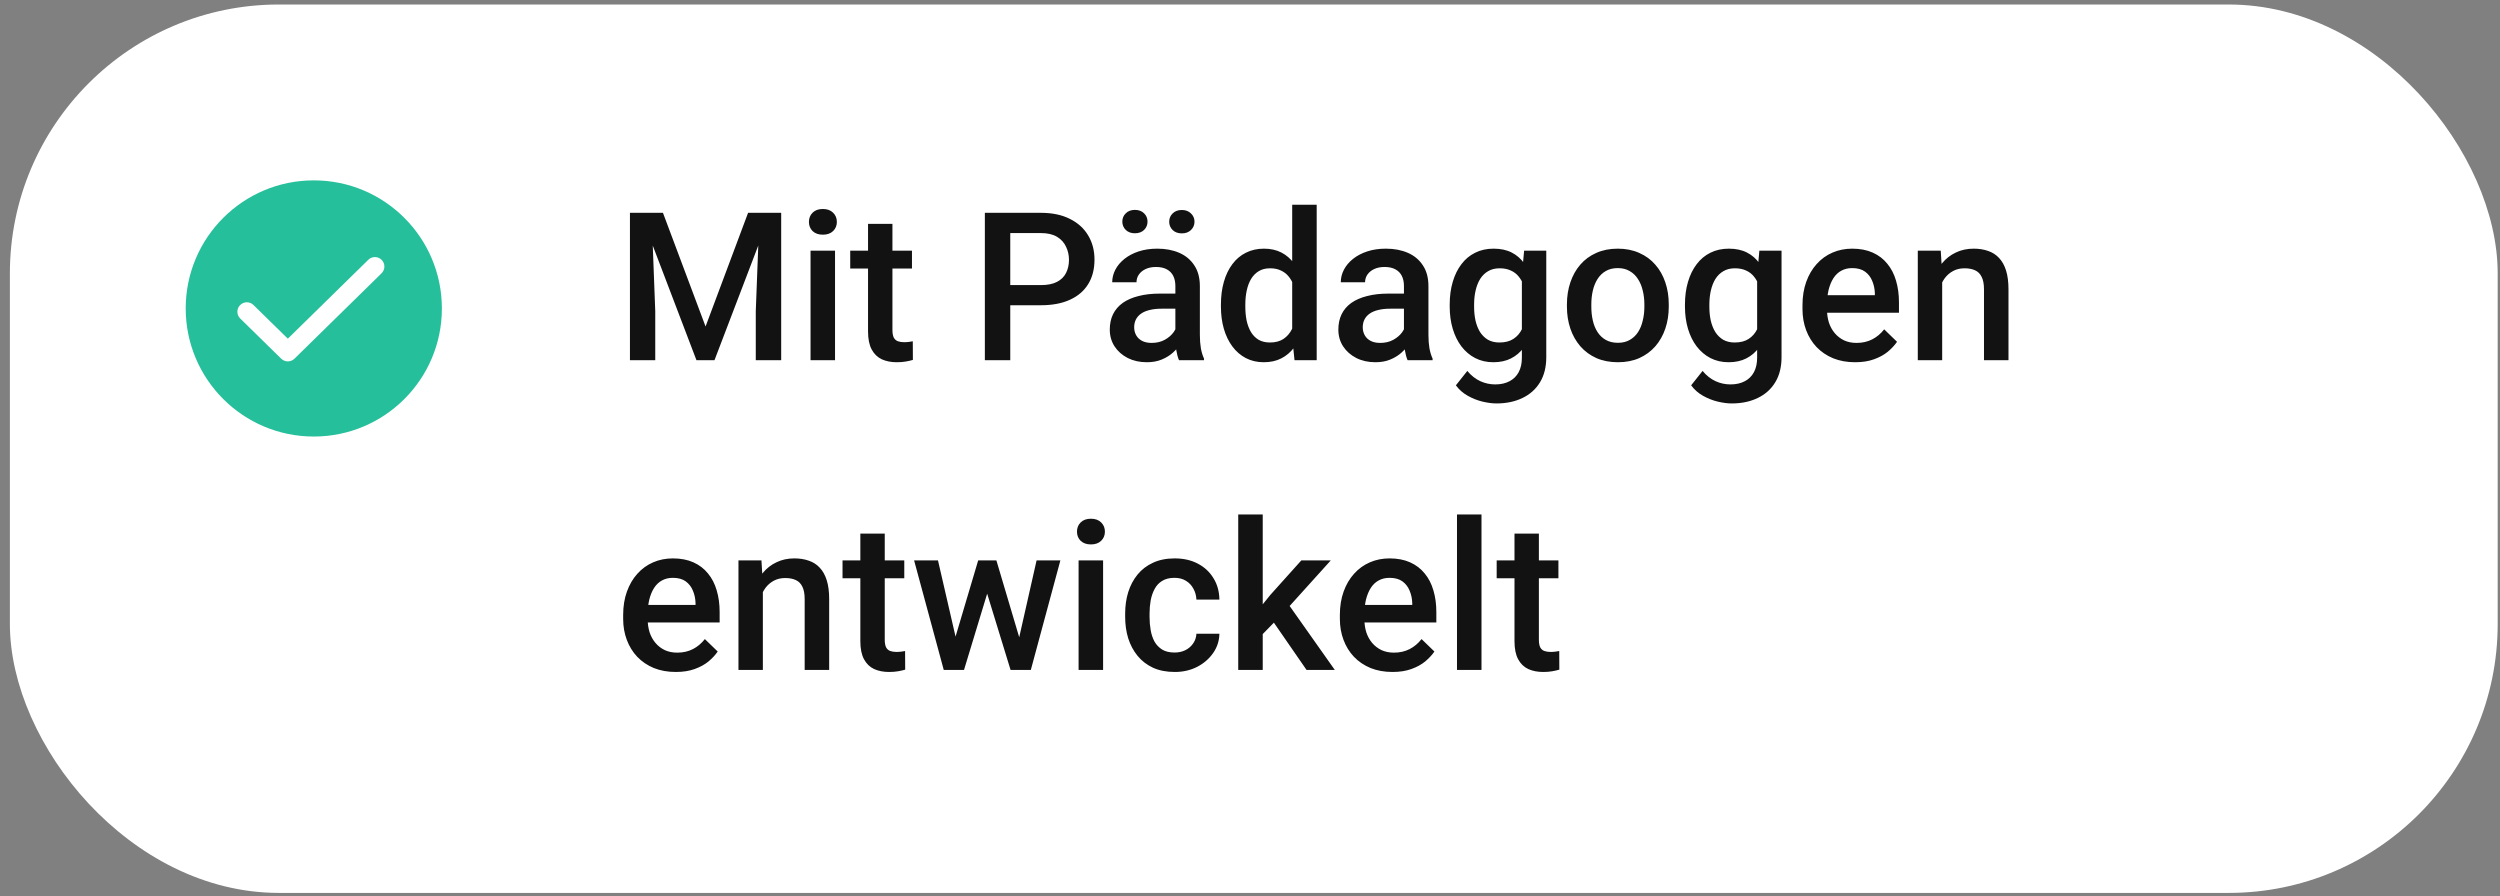 <?xml version="1.0" encoding="utf-8"?>
<svg xmlns="http://www.w3.org/2000/svg" fill="none" height="81" viewBox="0 0 226 81" width="226">
<rect x="0" y="0" width="226" height="81" fill="#808080" stroke="none"/>
<rect fill="white" height="80.311" rx="24.311" width="224.898" x="0.893" y="0.408"/>
<g clip-path="url(#clip0_5399_2704)">
<path clip-rule="evenodd" d="M28.367 39.463C34.762 39.463 39.946 34.279 39.946 27.884C39.946 21.489 34.762 16.305 28.367 16.305C21.972 16.305 16.788 21.489 16.788 27.884C16.788 34.279 21.972 39.463 28.367 39.463ZM34.492 24.706C34.83 24.375 34.835 23.833 34.504 23.496C34.173 23.158 33.632 23.153 33.294 23.484L26.02 30.616L22.913 27.571C22.576 27.24 22.034 27.245 21.703 27.583C21.372 27.92 21.378 28.462 21.715 28.793L25.421 32.425C25.753 32.752 26.286 32.752 26.619 32.425L34.492 24.706Z" fill="#26BF9B" fill-rule="evenodd"/>
</g>
<path d="M57.881 19.239L59.931 19.239L63.783 29.516L67.627 19.239L69.677 19.239L64.589 32.563L62.96 32.563L57.881 19.239ZM56.947 19.239L58.897 19.239L59.235 28.134L59.235 32.563L56.947 32.563L56.947 19.239ZM68.661 19.239L70.619 19.239L70.619 32.563L68.322 32.563L68.322 28.134L68.661 19.239ZM75.487 22.662L75.487 32.563L73.273 32.563L73.273 22.662L75.487 22.662ZM73.127 20.063C73.127 19.727 73.236 19.45 73.456 19.23C73.682 19.005 73.993 18.892 74.389 18.892C74.78 18.892 75.088 19.005 75.314 19.23C75.539 19.45 75.652 19.727 75.652 20.063C75.652 20.392 75.539 20.667 75.314 20.887C75.088 21.106 74.78 21.216 74.389 21.216C73.993 21.216 73.682 21.106 73.456 20.887C73.236 20.667 73.127 20.392 73.127 20.063ZM82.442 22.662L82.442 24.273L76.86 24.273L76.86 22.662L82.442 22.662ZM78.471 20.237L80.676 20.237L80.676 29.827C80.676 30.132 80.719 30.367 80.804 30.532C80.896 30.691 81.021 30.797 81.18 30.852C81.338 30.907 81.524 30.935 81.738 30.935C81.89 30.935 82.037 30.925 82.177 30.907C82.317 30.889 82.43 30.87 82.516 30.852L82.525 32.536C82.342 32.591 82.128 32.64 81.884 32.682C81.646 32.725 81.372 32.746 81.061 32.746C80.554 32.746 80.106 32.658 79.715 32.481C79.325 32.298 79.02 32.002 78.8 31.593C78.581 31.185 78.471 30.642 78.471 29.965L78.471 20.237ZM94.092 27.594L90.624 27.594L90.624 25.773L94.092 25.773C94.696 25.773 95.184 25.676 95.556 25.48C95.928 25.285 96.2 25.017 96.37 24.675C96.547 24.328 96.636 23.931 96.636 23.486C96.636 23.065 96.547 22.671 96.37 22.305C96.2 21.933 95.928 21.634 95.556 21.408C95.184 21.183 94.696 21.07 94.092 21.07L91.328 21.07L91.328 32.563L89.031 32.563L89.031 19.239L94.092 19.239C95.123 19.239 95.998 19.422 96.718 19.788C97.444 20.148 97.996 20.649 98.374 21.289C98.753 21.924 98.942 22.65 98.942 23.467C98.942 24.328 98.753 25.066 98.374 25.682C97.996 26.298 97.444 26.771 96.718 27.1C95.998 27.43 95.123 27.594 94.092 27.594ZM106.254 30.578L106.254 25.856C106.254 25.502 106.19 25.197 106.061 24.941C105.933 24.684 105.738 24.486 105.476 24.346C105.22 24.206 104.896 24.135 104.506 24.135C104.146 24.135 103.835 24.196 103.572 24.318C103.31 24.44 103.106 24.605 102.959 24.812C102.813 25.02 102.74 25.255 102.74 25.517L100.543 25.517C100.543 25.127 100.638 24.748 100.827 24.382C101.016 24.016 101.291 23.69 101.651 23.403C102.011 23.116 102.441 22.891 102.941 22.726C103.441 22.561 104.002 22.479 104.625 22.479C105.369 22.479 106.028 22.604 106.601 22.854C107.181 23.104 107.635 23.483 107.965 23.989C108.3 24.489 108.468 25.117 108.468 25.874L108.468 30.276C108.468 30.727 108.499 31.133 108.56 31.493C108.627 31.847 108.721 32.155 108.843 32.417L108.843 32.563L106.583 32.563C106.479 32.325 106.397 32.024 106.336 31.657C106.281 31.285 106.254 30.925 106.254 30.578ZM106.574 26.542L106.592 27.906L105.009 27.906C104.6 27.906 104.24 27.945 103.929 28.024C103.618 28.098 103.359 28.207 103.151 28.354C102.944 28.5 102.788 28.677 102.685 28.885C102.581 29.092 102.529 29.327 102.529 29.589C102.529 29.852 102.59 30.093 102.712 30.312C102.834 30.526 103.011 30.694 103.243 30.816C103.481 30.938 103.768 30.999 104.103 30.999C104.555 30.999 104.948 30.907 105.284 30.724C105.625 30.535 105.894 30.306 106.089 30.038C106.284 29.763 106.388 29.504 106.4 29.26L107.114 30.239C107.041 30.489 106.916 30.758 106.739 31.044C106.562 31.331 106.33 31.606 106.043 31.868C105.762 32.124 105.424 32.335 105.027 32.499C104.637 32.664 104.185 32.746 103.673 32.746C103.026 32.746 102.45 32.618 101.943 32.362C101.437 32.1 101.041 31.749 100.754 31.31C100.467 30.864 100.324 30.361 100.324 29.8C100.324 29.275 100.421 28.811 100.617 28.409C100.818 28 101.111 27.659 101.495 27.384C101.885 27.109 102.361 26.902 102.923 26.762C103.484 26.615 104.124 26.542 104.844 26.542L106.574 26.542ZM101.458 20.036C101.458 19.737 101.562 19.486 101.77 19.285C101.977 19.078 102.252 18.974 102.593 18.974C102.941 18.974 103.218 19.078 103.426 19.285C103.633 19.486 103.737 19.737 103.737 20.036C103.737 20.328 103.633 20.579 103.426 20.786C103.218 20.987 102.941 21.088 102.593 21.088C102.252 21.088 101.977 20.987 101.77 20.786C101.562 20.579 101.458 20.328 101.458 20.036ZM105.695 20.045C105.695 19.746 105.799 19.496 106.007 19.294C106.214 19.087 106.492 18.983 106.839 18.983C107.181 18.983 107.455 19.087 107.663 19.294C107.876 19.496 107.983 19.746 107.983 20.045C107.983 20.338 107.876 20.588 107.663 20.795C107.455 20.997 107.181 21.097 106.839 21.097C106.492 21.097 106.214 20.997 106.007 20.795C105.799 20.588 105.695 20.338 105.695 20.045ZM116.814 30.514L116.814 18.507L119.029 18.507L119.029 32.563L117.024 32.563L116.814 30.514ZM110.372 27.723L110.372 27.53C110.372 26.78 110.46 26.097 110.637 25.48C110.814 24.858 111.07 24.324 111.406 23.879C111.741 23.428 112.15 23.083 112.632 22.845C113.114 22.601 113.657 22.479 114.261 22.479C114.859 22.479 115.383 22.595 115.835 22.827C116.286 23.058 116.671 23.391 116.988 23.824C117.305 24.251 117.558 24.764 117.747 25.361C117.937 25.953 118.071 26.612 118.15 27.338L118.15 27.951C118.071 28.659 117.937 29.306 117.747 29.891C117.558 30.477 117.305 30.983 116.988 31.41C116.671 31.837 116.283 32.167 115.826 32.399C115.374 32.631 114.847 32.746 114.243 32.746C113.645 32.746 113.105 32.621 112.623 32.371C112.147 32.121 111.741 31.77 111.406 31.319C111.07 30.867 110.814 30.337 110.637 29.727C110.46 29.11 110.372 28.442 110.372 27.723ZM112.577 27.53L112.577 27.723C112.577 28.174 112.617 28.595 112.696 28.985C112.781 29.376 112.913 29.721 113.089 30.02C113.266 30.312 113.495 30.544 113.776 30.715C114.063 30.88 114.404 30.962 114.801 30.962C115.301 30.962 115.713 30.852 116.036 30.633C116.359 30.413 116.613 30.117 116.796 29.745C116.985 29.367 117.113 28.946 117.18 28.482L117.18 26.826C117.143 26.466 117.067 26.13 116.951 25.819C116.841 25.508 116.692 25.236 116.503 25.005C116.314 24.767 116.079 24.584 115.798 24.456C115.524 24.321 115.197 24.254 114.819 24.254C114.416 24.254 114.075 24.34 113.794 24.511C113.513 24.681 113.282 24.916 113.099 25.215C112.922 25.514 112.791 25.862 112.705 26.258C112.62 26.655 112.577 27.079 112.577 27.53ZM126.917 30.578L126.917 25.856C126.917 25.502 126.853 25.197 126.725 24.941C126.597 24.684 126.401 24.486 126.139 24.346C125.883 24.206 125.559 24.135 125.169 24.135C124.809 24.135 124.498 24.196 124.236 24.318C123.973 24.44 123.769 24.605 123.622 24.812C123.476 25.02 123.403 25.255 123.403 25.517L121.207 25.517C121.207 25.127 121.301 24.748 121.49 24.382C121.679 24.016 121.954 23.69 122.314 23.403C122.674 23.116 123.104 22.891 123.604 22.726C124.104 22.561 124.666 22.479 125.288 22.479C126.032 22.479 126.691 22.604 127.265 22.854C127.844 23.104 128.299 23.483 128.628 23.989C128.964 24.489 129.131 25.117 129.131 25.874L129.131 30.276C129.131 30.727 129.162 31.133 129.223 31.493C129.29 31.847 129.385 32.155 129.507 32.417L129.507 32.563L127.246 32.563C127.143 32.325 127.06 32.024 126.999 31.657C126.944 31.285 126.917 30.925 126.917 30.578ZM127.237 26.542L127.255 27.906L125.672 27.906C125.264 27.906 124.904 27.945 124.592 28.024C124.281 28.098 124.022 28.207 123.815 28.354C123.607 28.5 123.452 28.677 123.348 28.885C123.244 29.092 123.192 29.327 123.192 29.589C123.192 29.852 123.253 30.093 123.375 30.312C123.497 30.526 123.674 30.694 123.906 30.816C124.144 30.938 124.431 30.999 124.766 30.999C125.218 30.999 125.611 30.907 125.947 30.724C126.288 30.535 126.557 30.306 126.752 30.038C126.947 29.763 127.051 29.504 127.063 29.26L127.777 30.239C127.704 30.489 127.579 30.758 127.402 31.044C127.225 31.331 126.993 31.606 126.706 31.868C126.426 32.124 126.087 32.335 125.691 32.499C125.3 32.664 124.849 32.746 124.336 32.746C123.69 32.746 123.113 32.618 122.607 32.362C122.1 32.1 121.704 31.749 121.417 31.31C121.13 30.864 120.987 30.361 120.987 29.8C120.987 29.275 121.085 28.811 121.28 28.409C121.481 28 121.774 27.659 122.158 27.384C122.549 27.109 123.025 26.902 123.586 26.762C124.147 26.615 124.788 26.542 125.508 26.542L127.237 26.542ZM137.779 22.662L139.783 22.662L139.783 32.289C139.783 33.18 139.594 33.936 139.216 34.558C138.838 35.181 138.31 35.654 137.633 35.977C136.956 36.306 136.172 36.471 135.281 36.471C134.903 36.471 134.482 36.416 134.018 36.306C133.561 36.197 133.115 36.02 132.682 35.776C132.255 35.538 131.898 35.223 131.611 34.833L132.645 33.533C132.999 33.954 133.39 34.263 133.817 34.458C134.244 34.653 134.692 34.751 135.162 34.751C135.668 34.751 136.098 34.656 136.452 34.467C136.812 34.284 137.09 34.012 137.285 33.653C137.48 33.292 137.578 32.853 137.578 32.335L137.578 24.904L137.779 22.662ZM131.053 27.723L131.053 27.53C131.053 26.78 131.145 26.097 131.328 25.48C131.511 24.858 131.773 24.324 132.115 23.879C132.456 23.428 132.871 23.083 133.359 22.845C133.847 22.601 134.399 22.479 135.016 22.479C135.656 22.479 136.202 22.595 136.654 22.827C137.111 23.058 137.492 23.391 137.798 23.824C138.103 24.251 138.34 24.764 138.511 25.361C138.688 25.953 138.819 26.612 138.905 27.338L138.905 27.951C138.825 28.659 138.691 29.306 138.502 29.891C138.313 30.477 138.063 30.983 137.752 31.41C137.441 31.837 137.056 32.167 136.599 32.399C136.147 32.631 135.613 32.746 134.997 32.746C134.393 32.746 133.847 32.621 133.359 32.371C132.877 32.121 132.462 31.77 132.115 31.319C131.773 30.867 131.511 30.337 131.328 29.727C131.145 29.11 131.053 28.442 131.053 27.723ZM133.259 27.53L133.259 27.723C133.259 28.174 133.301 28.595 133.387 28.985C133.478 29.376 133.615 29.721 133.798 30.02C133.988 30.312 134.226 30.544 134.512 30.715C134.805 30.88 135.15 30.962 135.546 30.962C136.065 30.962 136.489 30.852 136.818 30.633C137.154 30.413 137.41 30.117 137.587 29.745C137.77 29.367 137.898 28.946 137.971 28.482L137.971 26.826C137.935 26.466 137.859 26.13 137.743 25.819C137.633 25.508 137.483 25.236 137.294 25.005C137.105 24.767 136.867 24.584 136.58 24.456C136.294 24.321 135.955 24.254 135.565 24.254C135.168 24.254 134.823 24.34 134.531 24.511C134.238 24.681 133.997 24.916 133.808 25.215C133.625 25.514 133.487 25.862 133.396 26.258C133.304 26.655 133.259 27.079 133.259 27.53ZM141.65 27.723L141.65 27.512C141.65 26.798 141.754 26.136 141.961 25.526C142.169 24.91 142.468 24.376 142.858 23.925C143.255 23.467 143.737 23.113 144.304 22.863C144.877 22.607 145.524 22.479 146.244 22.479C146.97 22.479 147.617 22.607 148.184 22.863C148.757 23.113 149.243 23.467 149.639 23.925C150.036 24.376 150.338 24.91 150.545 25.526C150.752 26.136 150.856 26.798 150.856 27.512L150.856 27.723C150.856 28.436 150.752 29.098 150.545 29.708C150.338 30.318 150.036 30.852 149.639 31.31C149.243 31.761 148.761 32.115 148.193 32.371C147.626 32.621 146.982 32.746 146.262 32.746C145.536 32.746 144.887 32.621 144.313 32.371C143.746 32.115 143.264 31.761 142.867 31.31C142.471 30.852 142.169 30.318 141.961 29.708C141.754 29.098 141.65 28.436 141.65 27.723ZM143.856 27.512L143.856 27.723C143.856 28.168 143.901 28.589 143.993 28.985C144.084 29.382 144.228 29.73 144.423 30.029C144.618 30.328 144.868 30.562 145.173 30.733C145.478 30.904 145.841 30.989 146.262 30.989C146.671 30.989 147.025 30.904 147.324 30.733C147.629 30.562 147.879 30.328 148.074 30.029C148.269 29.73 148.413 29.382 148.504 28.985C148.602 28.589 148.651 28.168 148.651 27.723L148.651 27.512C148.651 27.073 148.602 26.658 148.504 26.267C148.413 25.871 148.266 25.52 148.065 25.215C147.87 24.91 147.62 24.672 147.315 24.501C147.016 24.324 146.659 24.236 146.244 24.236C145.829 24.236 145.469 24.324 145.164 24.501C144.865 24.672 144.618 24.91 144.423 25.215C144.228 25.52 144.084 25.871 143.993 26.267C143.901 26.658 143.856 27.073 143.856 27.512ZM159.046 22.662L161.051 22.662L161.051 32.289C161.051 33.18 160.861 33.936 160.483 34.558C160.105 35.181 159.577 35.654 158.9 35.977C158.223 36.306 157.439 36.471 156.548 36.471C156.17 36.471 155.749 36.416 155.285 36.306C154.828 36.197 154.382 36.02 153.949 35.776C153.522 35.538 153.165 35.223 152.879 34.833L153.913 33.533C154.266 33.954 154.657 34.263 155.084 34.458C155.511 34.653 155.959 34.751 156.429 34.751C156.936 34.751 157.366 34.656 157.719 34.467C158.079 34.284 158.357 34.012 158.552 33.653C158.747 33.292 158.845 32.853 158.845 32.335L158.845 24.904L159.046 22.662ZM152.32 27.723L152.32 27.53C152.32 26.78 152.412 26.097 152.595 25.48C152.778 24.858 153.04 24.324 153.382 23.879C153.724 23.428 154.138 23.083 154.626 22.845C155.114 22.601 155.667 22.479 156.283 22.479C156.923 22.479 157.469 22.595 157.921 22.827C158.378 23.058 158.76 23.391 159.065 23.824C159.37 24.251 159.608 24.764 159.778 25.361C159.955 25.953 160.087 26.612 160.172 27.338L160.172 27.951C160.093 28.659 159.958 29.306 159.769 29.891C159.58 30.477 159.33 30.983 159.019 31.41C158.708 31.837 158.323 32.167 157.866 32.399C157.414 32.631 156.881 32.746 156.264 32.746C155.66 32.746 155.114 32.621 154.626 32.371C154.144 32.121 153.73 31.77 153.382 31.319C153.04 30.867 152.778 30.337 152.595 29.727C152.412 29.11 152.32 28.442 152.32 27.723ZM154.526 27.53L154.526 27.723C154.526 28.174 154.568 28.595 154.654 28.985C154.745 29.376 154.883 29.721 155.066 30.02C155.255 30.312 155.493 30.544 155.779 30.715C156.072 30.88 156.417 30.962 156.814 30.962C157.332 30.962 157.756 30.852 158.086 30.633C158.421 30.413 158.677 30.117 158.854 29.745C159.037 29.367 159.165 28.946 159.239 28.482L159.239 26.826C159.202 26.466 159.126 26.13 159.01 25.819C158.9 25.508 158.751 25.236 158.561 25.005C158.372 24.767 158.134 24.584 157.848 24.456C157.561 24.321 157.222 24.254 156.832 24.254C156.435 24.254 156.091 24.34 155.798 24.511C155.505 24.681 155.264 24.916 155.075 25.215C154.892 25.514 154.755 25.862 154.663 26.258C154.572 26.655 154.526 27.079 154.526 27.53ZM167.703 32.746C166.971 32.746 166.309 32.627 165.718 32.39C165.132 32.146 164.632 31.807 164.217 31.374C163.808 30.941 163.494 30.431 163.274 29.846C163.055 29.26 162.945 28.628 162.945 27.951L162.945 27.585C162.945 26.811 163.058 26.109 163.283 25.48C163.509 24.852 163.823 24.315 164.226 23.87C164.629 23.419 165.104 23.074 165.654 22.836C166.203 22.598 166.797 22.479 167.438 22.479C168.146 22.479 168.765 22.598 169.296 22.836C169.826 23.074 170.266 23.409 170.613 23.843C170.967 24.27 171.23 24.779 171.4 25.371C171.577 25.962 171.666 26.615 171.666 27.329L171.666 28.272L164.015 28.272L164.015 26.689L169.488 26.689L169.488 26.515C169.476 26.118 169.396 25.746 169.25 25.398C169.11 25.05 168.893 24.77 168.6 24.556C168.307 24.343 167.917 24.236 167.429 24.236C167.063 24.236 166.736 24.315 166.45 24.474C166.169 24.626 165.934 24.849 165.745 25.142C165.556 25.435 165.409 25.789 165.306 26.203C165.208 26.612 165.159 27.073 165.159 27.585L165.159 27.951C165.159 28.384 165.217 28.787 165.333 29.159C165.455 29.525 165.632 29.846 165.864 30.12C166.096 30.395 166.376 30.611 166.706 30.77C167.035 30.922 167.411 30.999 167.831 30.999C168.362 30.999 168.835 30.892 169.25 30.678C169.665 30.465 170.025 30.163 170.33 29.772L171.492 30.898C171.278 31.209 171.001 31.508 170.659 31.795C170.318 32.075 169.9 32.304 169.405 32.481C168.917 32.658 168.35 32.746 167.703 32.746ZM175.573 24.776L175.573 32.563L173.368 32.563L173.368 22.662L175.445 22.662L175.573 24.776ZM175.18 27.247L174.466 27.238C174.472 26.536 174.57 25.892 174.759 25.307C174.954 24.721 175.223 24.218 175.564 23.797C175.912 23.376 176.327 23.052 176.809 22.827C177.291 22.595 177.828 22.479 178.419 22.479C178.895 22.479 179.325 22.546 179.71 22.68C180.1 22.808 180.433 23.019 180.707 23.312C180.988 23.605 181.201 23.986 181.348 24.456C181.494 24.919 181.567 25.49 181.567 26.167L181.567 32.563L179.353 32.563L179.353 26.158C179.353 25.682 179.283 25.307 179.142 25.032C179.008 24.752 178.81 24.553 178.547 24.437C178.291 24.315 177.971 24.254 177.587 24.254C177.208 24.254 176.87 24.334 176.571 24.492C176.272 24.651 176.019 24.867 175.811 25.142C175.61 25.416 175.454 25.734 175.345 26.094C175.235 26.454 175.18 26.838 175.18 27.247ZM61.093 60.746C60.361 60.746 59.699 60.627 59.107 60.39C58.521 60.146 58.021 59.807 57.606 59.374C57.197 58.941 56.883 58.431 56.664 57.846C56.444 57.26 56.334 56.629 56.334 55.951L56.334 55.585C56.334 54.81 56.447 54.109 56.673 53.48C56.899 52.852 57.213 52.315 57.615 51.87C58.018 51.419 58.494 51.074 59.043 50.836C59.592 50.598 60.187 50.479 60.828 50.479C61.535 50.479 62.154 50.598 62.685 50.836C63.216 51.074 63.655 51.409 64.003 51.843C64.357 52.27 64.619 52.779 64.79 53.371C64.967 53.962 65.055 54.615 65.055 55.329L65.055 56.272L57.405 56.272L57.405 54.688L62.877 54.688L62.877 54.515C62.865 54.118 62.786 53.746 62.639 53.398C62.499 53.05 62.282 52.77 61.99 52.556C61.697 52.343 61.306 52.236 60.818 52.236C60.452 52.236 60.126 52.315 59.839 52.474C59.559 52.626 59.324 52.849 59.135 53.142C58.945 53.435 58.799 53.789 58.695 54.203C58.598 54.612 58.549 55.073 58.549 55.585L58.549 55.951C58.549 56.385 58.607 56.787 58.723 57.159C58.845 57.525 59.022 57.846 59.254 58.12C59.485 58.395 59.766 58.611 60.095 58.77C60.425 58.922 60.8 58.999 61.221 58.999C61.752 58.999 62.224 58.892 62.639 58.678C63.054 58.465 63.414 58.163 63.719 57.772L64.881 58.898C64.668 59.209 64.39 59.508 64.049 59.795C63.707 60.075 63.289 60.304 62.795 60.481C62.307 60.658 61.739 60.746 61.093 60.746ZM68.963 52.776L68.963 60.563L66.757 60.563L66.757 50.662L68.835 50.662L68.963 52.776ZM68.569 55.247L67.856 55.237C67.862 54.536 67.959 53.892 68.148 53.307C68.344 52.721 68.612 52.218 68.954 51.797C69.301 51.376 69.716 51.052 70.198 50.827C70.68 50.595 71.217 50.479 71.809 50.479C72.285 50.479 72.715 50.546 73.099 50.68C73.49 50.808 73.822 51.019 74.097 51.312C74.377 51.605 74.591 51.986 74.737 52.456C74.884 52.919 74.957 53.49 74.957 54.167L74.957 60.563L72.742 60.563L72.742 54.158C72.742 53.682 72.672 53.307 72.532 53.032C72.397 52.752 72.199 52.553 71.937 52.437C71.681 52.315 71.36 52.254 70.976 52.254C70.598 52.254 70.259 52.334 69.96 52.492C69.661 52.651 69.408 52.867 69.201 53.142C68.999 53.416 68.844 53.734 68.734 54.094C68.624 54.454 68.569 54.838 68.569 55.247ZM81.747 50.662L81.747 52.273L76.165 52.273L76.165 50.662L81.747 50.662ZM77.775 48.237L79.981 48.237L79.981 57.827C79.981 58.132 80.023 58.367 80.109 58.532C80.2 58.691 80.325 58.797 80.484 58.852C80.643 58.907 80.829 58.935 81.042 58.935C81.195 58.935 81.341 58.925 81.481 58.907C81.622 58.889 81.735 58.87 81.82 58.852L81.829 60.536C81.646 60.591 81.433 60.64 81.189 60.682C80.951 60.725 80.676 60.746 80.365 60.746C79.859 60.746 79.41 60.658 79.02 60.481C78.629 60.298 78.324 60.002 78.105 59.593C77.885 59.185 77.775 58.642 77.775 57.965L77.775 48.237ZM86.139 58.367L88.427 50.662L89.837 50.662L89.452 52.968L87.146 60.563L85.883 60.563L86.139 58.367ZM84.794 50.662L86.579 58.404L86.725 60.563L85.316 60.563L82.635 50.662L84.794 50.662ZM91.978 58.312L93.707 50.662L95.858 50.662L93.186 60.563L91.776 60.563L91.978 58.312ZM90.074 50.662L92.335 58.276L92.618 60.563L91.356 60.563L89.022 52.959L88.638 50.662L90.074 50.662ZM99.72 50.662L99.72 60.563L97.505 60.563L97.505 50.662L99.72 50.662ZM97.359 48.063C97.359 47.727 97.469 47.45 97.688 47.23C97.914 47.005 98.225 46.892 98.622 46.892C99.012 46.892 99.32 47.005 99.546 47.23C99.772 47.45 99.884 47.727 99.884 48.063C99.884 48.392 99.772 48.667 99.546 48.887C99.32 49.106 99.012 49.216 98.622 49.216C98.225 49.216 97.914 49.106 97.688 48.887C97.469 48.667 97.359 48.392 97.359 48.063ZM106.18 58.989C106.54 58.989 106.864 58.919 107.15 58.779C107.443 58.633 107.678 58.431 107.855 58.175C108.038 57.919 108.139 57.623 108.157 57.287L110.234 57.287C110.222 57.928 110.033 58.511 109.667 59.035C109.301 59.56 108.816 59.978 108.212 60.289C107.608 60.594 106.94 60.746 106.208 60.746C105.451 60.746 104.792 60.618 104.231 60.362C103.67 60.1 103.203 59.74 102.831 59.282C102.459 58.825 102.178 58.297 101.989 57.699C101.806 57.101 101.715 56.461 101.715 55.777L101.715 55.457C101.715 54.774 101.806 54.133 101.989 53.535C102.178 52.931 102.459 52.401 102.831 51.943C103.203 51.486 103.67 51.129 104.231 50.872C104.792 50.61 105.448 50.479 106.199 50.479C106.992 50.479 107.687 50.638 108.285 50.955C108.883 51.266 109.353 51.702 109.694 52.263C110.042 52.819 110.222 53.465 110.234 54.203L108.157 54.203C108.139 53.837 108.047 53.508 107.883 53.215C107.724 52.916 107.498 52.678 107.205 52.501C106.919 52.324 106.574 52.236 106.171 52.236C105.726 52.236 105.357 52.328 105.064 52.511C104.771 52.687 104.542 52.931 104.378 53.243C104.213 53.548 104.094 53.892 104.021 54.277C103.954 54.655 103.92 55.048 103.92 55.457L103.92 55.777C103.92 56.186 103.954 56.583 104.021 56.967C104.088 57.351 104.204 57.696 104.368 58.001C104.539 58.3 104.771 58.541 105.064 58.724C105.357 58.901 105.729 58.989 106.18 58.989ZM114.151 46.507L114.151 60.563L111.936 60.563L111.936 46.507L114.151 46.507ZM120.301 50.662L115.99 55.439L113.629 57.855L113.053 55.988L114.837 53.782L117.638 50.662L120.301 50.662ZM118.113 60.563L114.901 55.915L116.292 54.368L120.667 60.563L118.113 60.563ZM125.883 60.746C125.151 60.746 124.489 60.627 123.897 60.39C123.311 60.146 122.811 59.807 122.396 59.374C121.987 58.941 121.673 58.431 121.454 57.846C121.234 57.26 121.124 56.629 121.124 55.951L121.124 55.585C121.124 54.81 121.237 54.109 121.463 53.48C121.688 52.852 122.003 52.315 122.405 51.87C122.808 51.419 123.284 51.074 123.833 50.836C124.382 50.598 124.977 50.479 125.617 50.479C126.325 50.479 126.944 50.598 127.475 50.836C128.006 51.074 128.445 51.409 128.793 51.843C129.147 52.27 129.409 52.779 129.58 53.371C129.757 53.962 129.845 54.615 129.845 55.329L129.845 56.272L122.195 56.272L122.195 54.688L127.667 54.688L127.667 54.515C127.655 54.118 127.576 53.746 127.429 53.398C127.289 53.05 127.072 52.77 126.78 52.556C126.487 52.343 126.096 52.236 125.608 52.236C125.242 52.236 124.916 52.315 124.629 52.474C124.348 52.626 124.114 52.849 123.924 53.142C123.735 53.435 123.589 53.789 123.485 54.203C123.388 54.612 123.339 55.073 123.339 55.585L123.339 55.951C123.339 56.385 123.397 56.787 123.513 57.159C123.635 57.525 123.812 57.846 124.043 58.12C124.275 58.395 124.556 58.611 124.885 58.77C125.215 58.922 125.59 58.999 126.011 58.999C126.542 58.999 127.014 58.892 127.429 58.678C127.844 58.465 128.204 58.163 128.509 57.772L129.671 58.898C129.458 59.209 129.18 59.508 128.839 59.795C128.497 60.075 128.079 60.304 127.585 60.481C127.097 60.658 126.529 60.746 125.883 60.746ZM133.927 46.507L133.927 60.563L131.712 60.563L131.712 46.507L133.927 46.507ZM140.881 50.662L140.881 52.273L135.299 52.273L135.299 50.662L140.881 50.662ZM136.91 48.237L139.115 48.237L139.115 57.827C139.115 58.132 139.158 58.367 139.243 58.532C139.335 58.691 139.46 58.797 139.619 58.852C139.777 58.907 139.963 58.935 140.177 58.935C140.329 58.935 140.476 58.925 140.616 58.907C140.756 58.889 140.869 58.87 140.955 58.852L140.964 60.536C140.781 60.591 140.567 60.64 140.323 60.682C140.085 60.725 139.811 60.746 139.5 60.746C138.993 60.746 138.545 60.658 138.154 60.481C137.764 60.298 137.459 60.002 137.239 59.593C137.02 59.185 136.91 58.642 136.91 57.965L136.91 48.237Z" fill="#121212"/>
<defs>
<clipPath id="clip0_5399_2704">
<rect fill="white" height="24.311" transform="translate(16.086 15.604)" width="24.311"/>
</clipPath>
</defs>
</svg>
